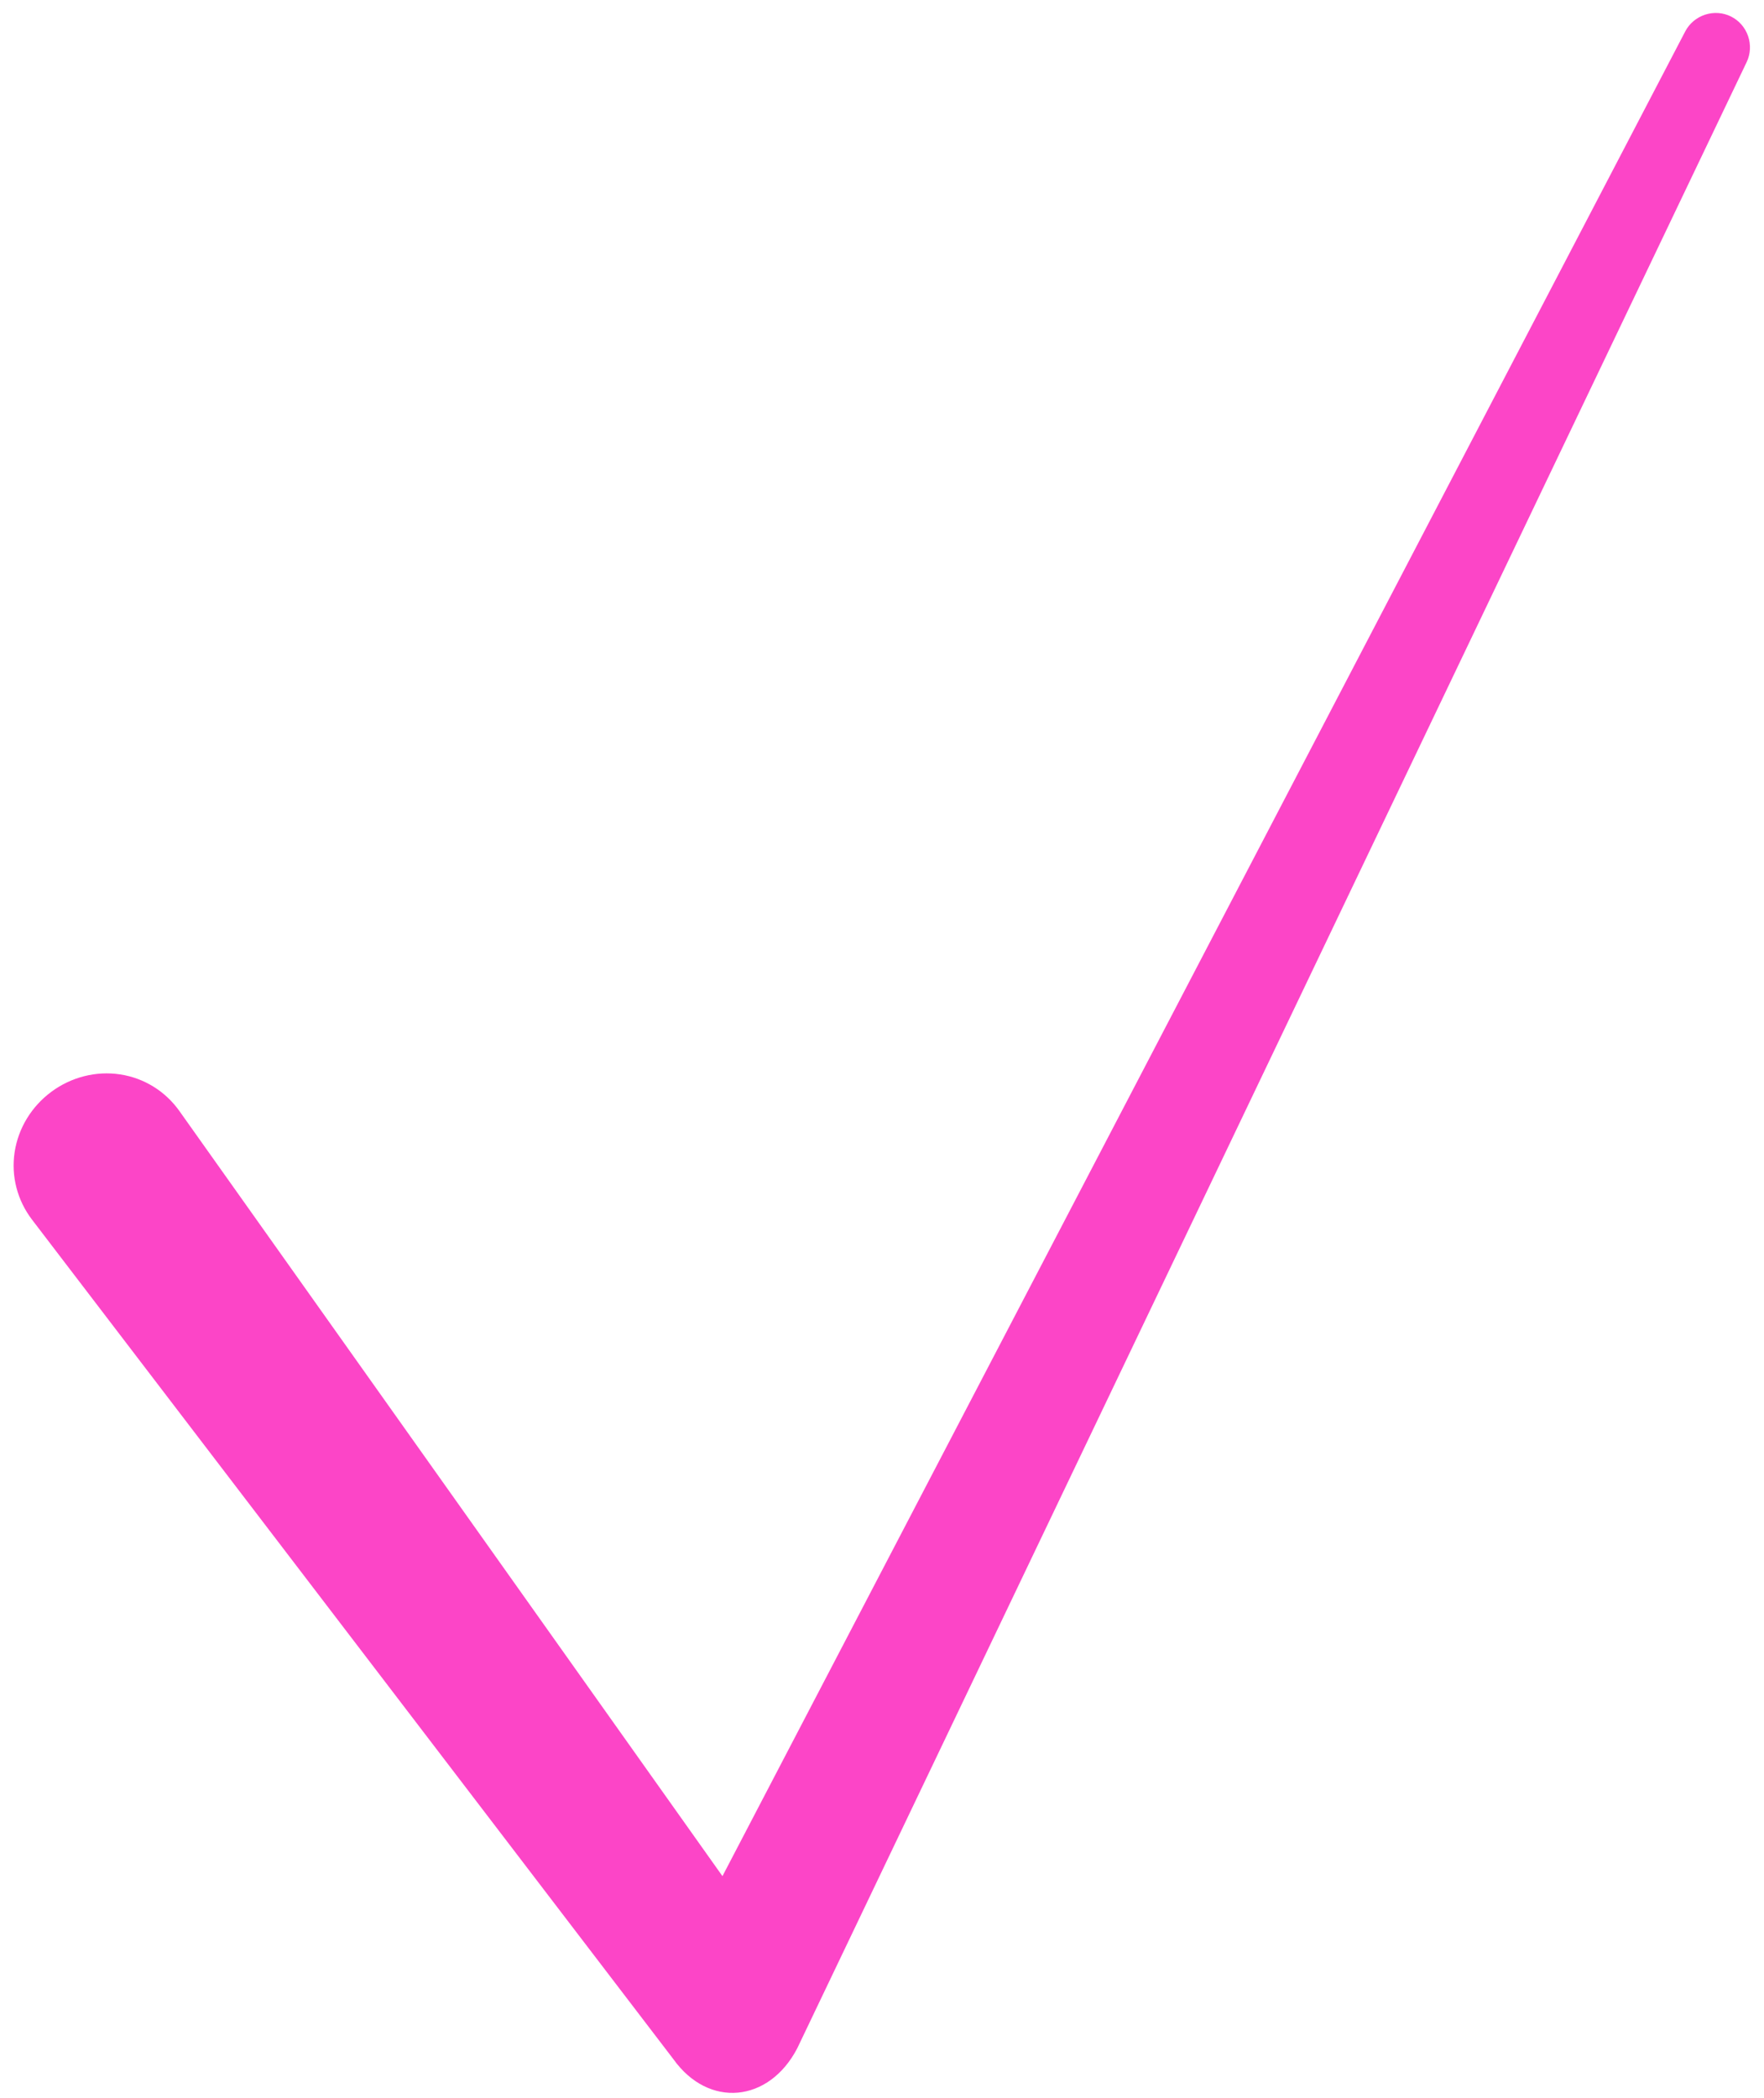 <?xml version="1.0" encoding="UTF-8"?> <svg xmlns="http://www.w3.org/2000/svg" width="106" height="126" viewBox="0 0 106 126" fill="none"><path d="M10.783 66.736C9.939 65.546 8.661 64.75 7.218 64.532C5.776 64.313 4.288 64.69 3.093 65.571C1.898 66.452 1.097 67.762 0.879 69.204C0.66 70.646 1.041 72.103 1.928 73.261C1.928 73.261 1.928 73.261 1.928 73.261C3.908 75.853 5.889 78.444 7.869 81.035C18.731 95.246 29.592 109.456 40.454 123.667C42.585 126.658 46.212 126.285 47.907 123.027C65.517 86.203 83.127 49.379 100.738 12.555C102.145 9.613 103.552 6.67 104.959 3.728C105.191 3.243 105.219 2.681 105.043 2.168C104.867 1.655 104.501 1.234 104.02 0.993C103.54 0.753 102.982 0.713 102.466 0.88C101.951 1.047 101.518 1.407 101.269 1.883C101.269 1.883 101.269 1.883 101.269 1.883C99.76 4.774 98.25 7.665 96.741 10.556C77.848 46.739 58.955 82.922 40.062 119.104L47.515 118.464C37.159 103.88 26.804 89.297 16.448 74.713C14.56 72.054 12.671 69.395 10.783 66.736Z" fill="#FC45C7"></path></svg> 